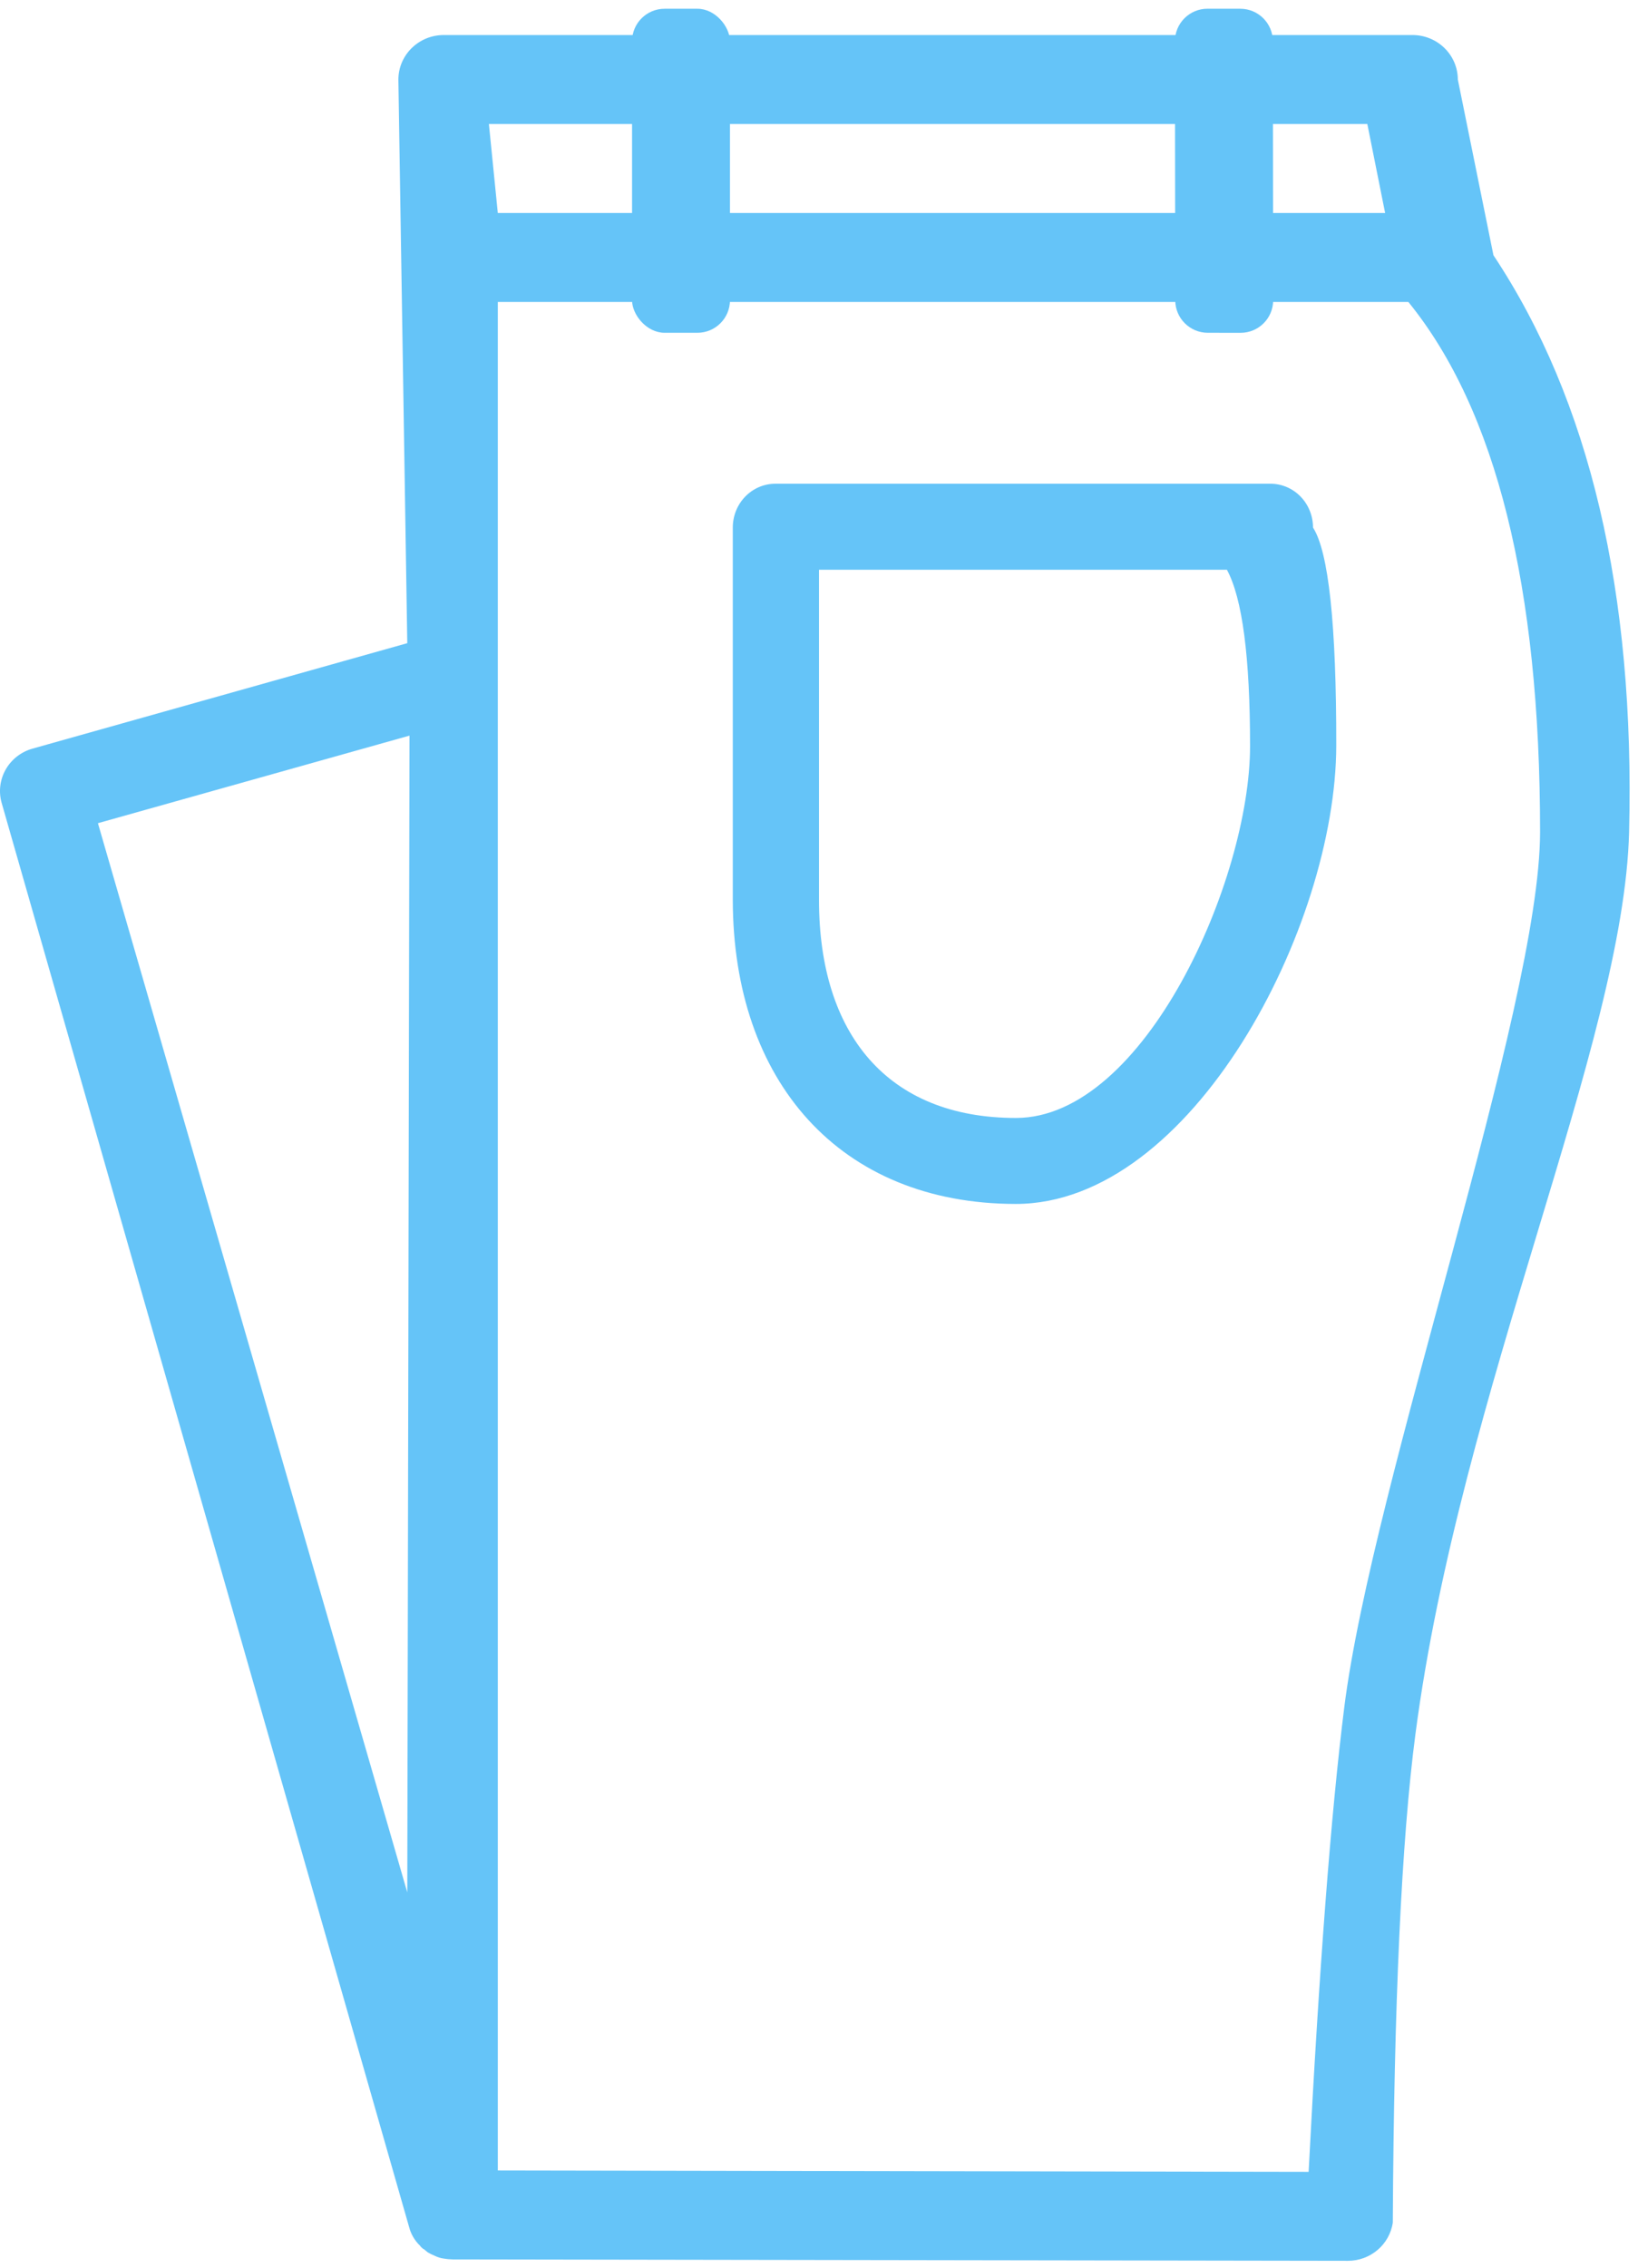 <?xml version="1.0" encoding="UTF-8"?>
<svg width="151px" height="209px" viewBox="0 0 151 209" version="1.1" xmlns="http://www.w3.org/2000/svg" xmlns:xlink="http://www.w3.org/1999/xlink">
    <title>noun_jeans_1762406 copy@SVG</title>
    <g id="ASSETS" stroke="none" stroke-width="1" fill="none" fill-rule="evenodd">
        <g id="Group-18" fill="#65C4F8">
            <path d="M137.674,23.519 L134.391,7.327 C134.384,5.066 132.52,3.235 130.219,3.228 L40.897,3.228 C38.596,3.235 36.732,5.066 36.725,7.327 L37.546,59.265 L3.001,68.981 C1.943,69.277 1.049,69.976 0.516,70.922 C-0.016,71.869 -0.143,72.984 0.164,74.023 L37.629,204.914 L37.712,205.2 C37.876,205.855 38.223,206.452 38.714,206.922 C38.821,207.076 38.964,207.203 39.131,207.291 C39.215,207.373 39.34,207.455 39.423,207.537 C39.637,207.663 39.86,207.772 40.091,207.865 C40.339,207.99 40.607,208.073 40.883,208.111 C41.159,208.161 41.438,208.188 41.718,208.193 L124.266,208.322 C126.343,208.319 128.102,206.817 128.396,204.797 C128.502,184.576 129.198,169.569 130.484,159.776 C134.645,128.076 149.696,96.133 150.179,76.66 C150.726,54.604 146.558,36.89 137.674,23.519 Z M45.069,11.426 L126.047,11.426 L127.688,19.625 L45.89,19.625 L45.069,11.426 Z M37.75,67.784 L37.546,174.374 L9.027,75.853 L37.75,67.784 Z M120.636,200.124 L45.89,199.994 L45.89,27.824 L129.83,27.824 C137.925,37.787 141.973,54.066 141.973,76.66 C141.973,92.798 126.524,136.576 123.918,157.355 C122.704,167.039 121.61,181.295 120.636,200.124 Z" id="Shape" fill-rule="nonzero"></path>
            <path d="M67.553,82.915 L67.553,48.609 C67.553,47.539 67.966,46.512 68.702,45.755 C69.438,44.998 70.436,44.573 71.477,44.573 L117.117,44.573 C118.158,44.573 119.156,44.998 119.892,45.755 C120.628,46.512 121.041,47.539 121.041,48.609 C122.482,50.858 123.196,57.552 123.184,68.692 C123.166,85.402 109.89,110.92 93.643,110.938 C77.397,110.92 67.57,99.625 67.553,82.915 Z M75.5,52.498 L75.5,82.93 C75.5,95.255 81.796,103.014 93.656,103.014 C105.515,103.014 115.237,81.079 115.237,68.754 C115.237,60.537 114.525,55.118 113.102,52.498 L75.5,52.498 Z" id="Shape" fill-rule="nonzero"></path>
            <path d="M111.316,0.804 L114.342,0.807 C115.996,0.809 117.336,2.149 117.338,3.804 L117.367,27.664 C117.369,29.321 116.028,30.665 114.371,30.667 C114.369,30.667 114.366,30.667 114.364,30.667 L111.338,30.664 C109.684,30.662 108.343,29.322 108.341,27.668 L108.312,3.807 C108.31,2.15 109.651,0.806 111.308,0.804 C111.311,0.804 111.313,0.804 111.316,0.804 Z" id="Rectangle"></path>
            <rect id="Rectangle-Copy-2" x="58.266" y="0.807" width="9.027" height="29.857" rx="3"></rect>
        </g>
    </g>
</svg>